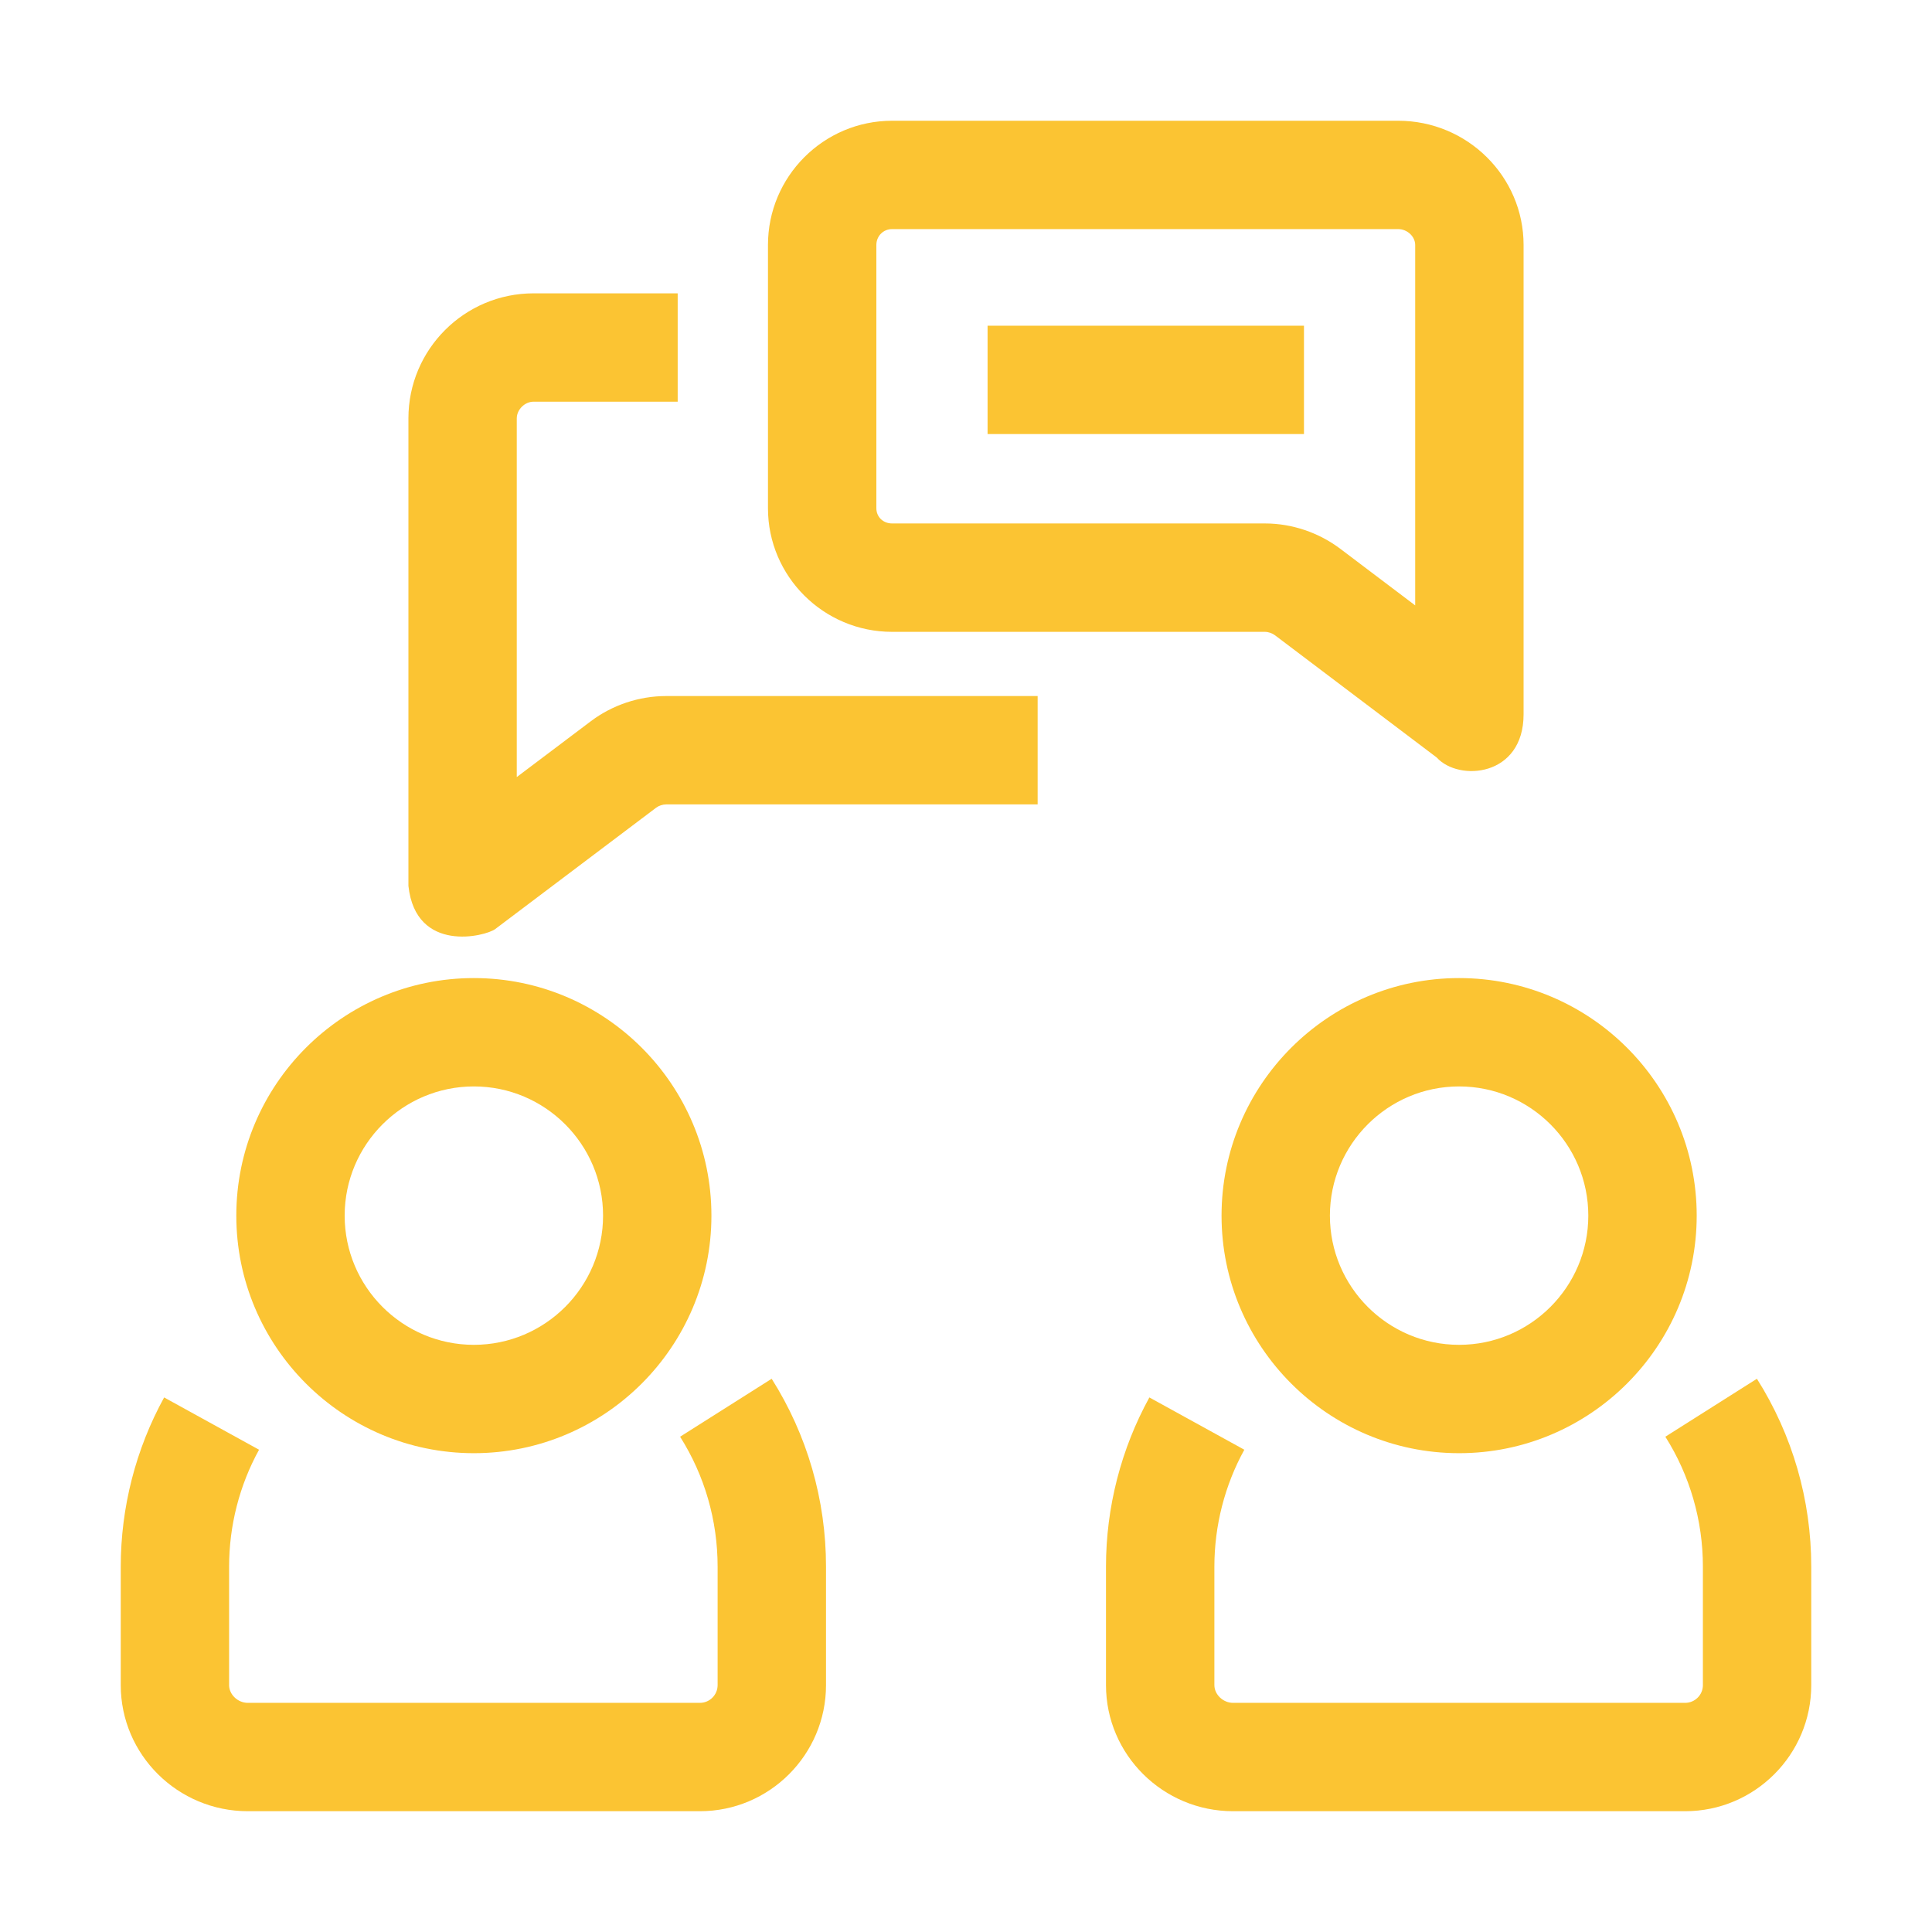 <svg width="48" height="48" viewBox="0 0 48 48" fill="none" xmlns="http://www.w3.org/2000/svg">
<g opacity="0.8">
<path fill-rule="evenodd" clip-rule="evenodd" d="M31.682 15.787L35.695 18.82C36.239 19.423 37.853 19.303 37.853 17.746V6.086C37.853 4.385 36.456 3 34.738 3H22.163C20.463 3 19.08 4.385 19.08 6.086V12.628C19.08 14.32 20.463 15.698 22.163 15.698H31.428C31.512 15.698 31.609 15.732 31.682 15.787ZM21.773 6.086C21.773 5.865 21.944 5.692 22.163 5.692H34.738C34.963 5.692 35.16 5.876 35.16 6.086V15.041L33.305 13.639C32.765 13.23 32.098 13.005 31.428 13.005H22.163C21.941 13.005 21.773 12.843 21.773 12.628V6.086ZM5.871 30.202C5.871 33.457 8.518 36.104 11.773 36.104C15.027 36.104 17.675 33.457 17.675 30.202C17.675 26.948 15.027 24.3 11.773 24.3C8.518 24.3 5.871 26.948 5.871 30.202ZM8.563 30.202C8.563 28.432 10.003 26.992 11.773 26.992C13.543 26.992 14.983 28.432 14.983 30.202C14.983 31.972 13.543 33.412 11.773 33.412C10.003 33.412 8.563 31.972 8.563 30.202ZM36.251 36.104C32.997 36.104 30.349 33.457 30.349 30.202C30.349 26.948 32.997 24.3 36.251 24.3C39.506 24.3 42.154 26.948 42.154 30.202C42.154 33.457 39.506 36.104 36.251 36.104ZM36.251 26.992C34.481 26.992 33.041 28.432 33.041 30.202C33.041 31.972 34.481 33.412 36.251 33.412C38.021 33.412 39.461 31.972 39.461 30.202C39.461 28.432 38.021 26.992 36.251 26.992ZM41.867 44.999H30.635C28.895 44.999 27.478 43.594 27.478 41.866V38.922C27.478 37.454 27.851 36.001 28.556 34.719L30.915 36.018C30.428 36.902 30.171 37.906 30.171 38.922V41.866C30.171 42.101 30.388 42.307 30.635 42.307H41.867C42.11 42.307 42.308 42.109 42.308 41.866V38.922C42.308 37.775 41.985 36.659 41.375 35.695L43.65 34.255C44.533 35.651 45 37.265 45 38.922V41.866C45 43.594 43.595 44.999 41.867 44.999ZM17.389 44.999H6.157C4.416 44.999 3 43.594 3 41.866V38.922C3 37.454 3.373 36.001 4.078 34.719L6.436 36.018C5.949 36.902 5.692 37.906 5.692 38.922V41.866C5.692 42.101 5.909 42.307 6.157 42.307H17.389C17.632 42.307 17.829 42.109 17.829 41.866V38.922C17.829 37.775 17.507 36.659 16.897 35.695L19.172 34.255C20.055 35.651 20.522 37.265 20.522 38.922V41.866C20.522 43.594 19.116 44.999 17.389 44.999ZM10.147 22.008V10.394C10.147 8.681 11.541 7.288 13.255 7.288H16.837V9.98H13.255C13.037 9.98 12.839 10.177 12.839 10.394V19.306L14.68 17.918C15.213 17.516 15.878 17.293 16.552 17.293H25.78V19.985H16.552C16.464 19.985 16.369 20.017 16.302 20.067L12.304 23.082C12.066 23.262 10.329 23.7 10.147 22.008ZM32.397 8.092H24.536V10.784H32.397V8.092Z" fill="#FAB500"/>
</g>
</svg>

